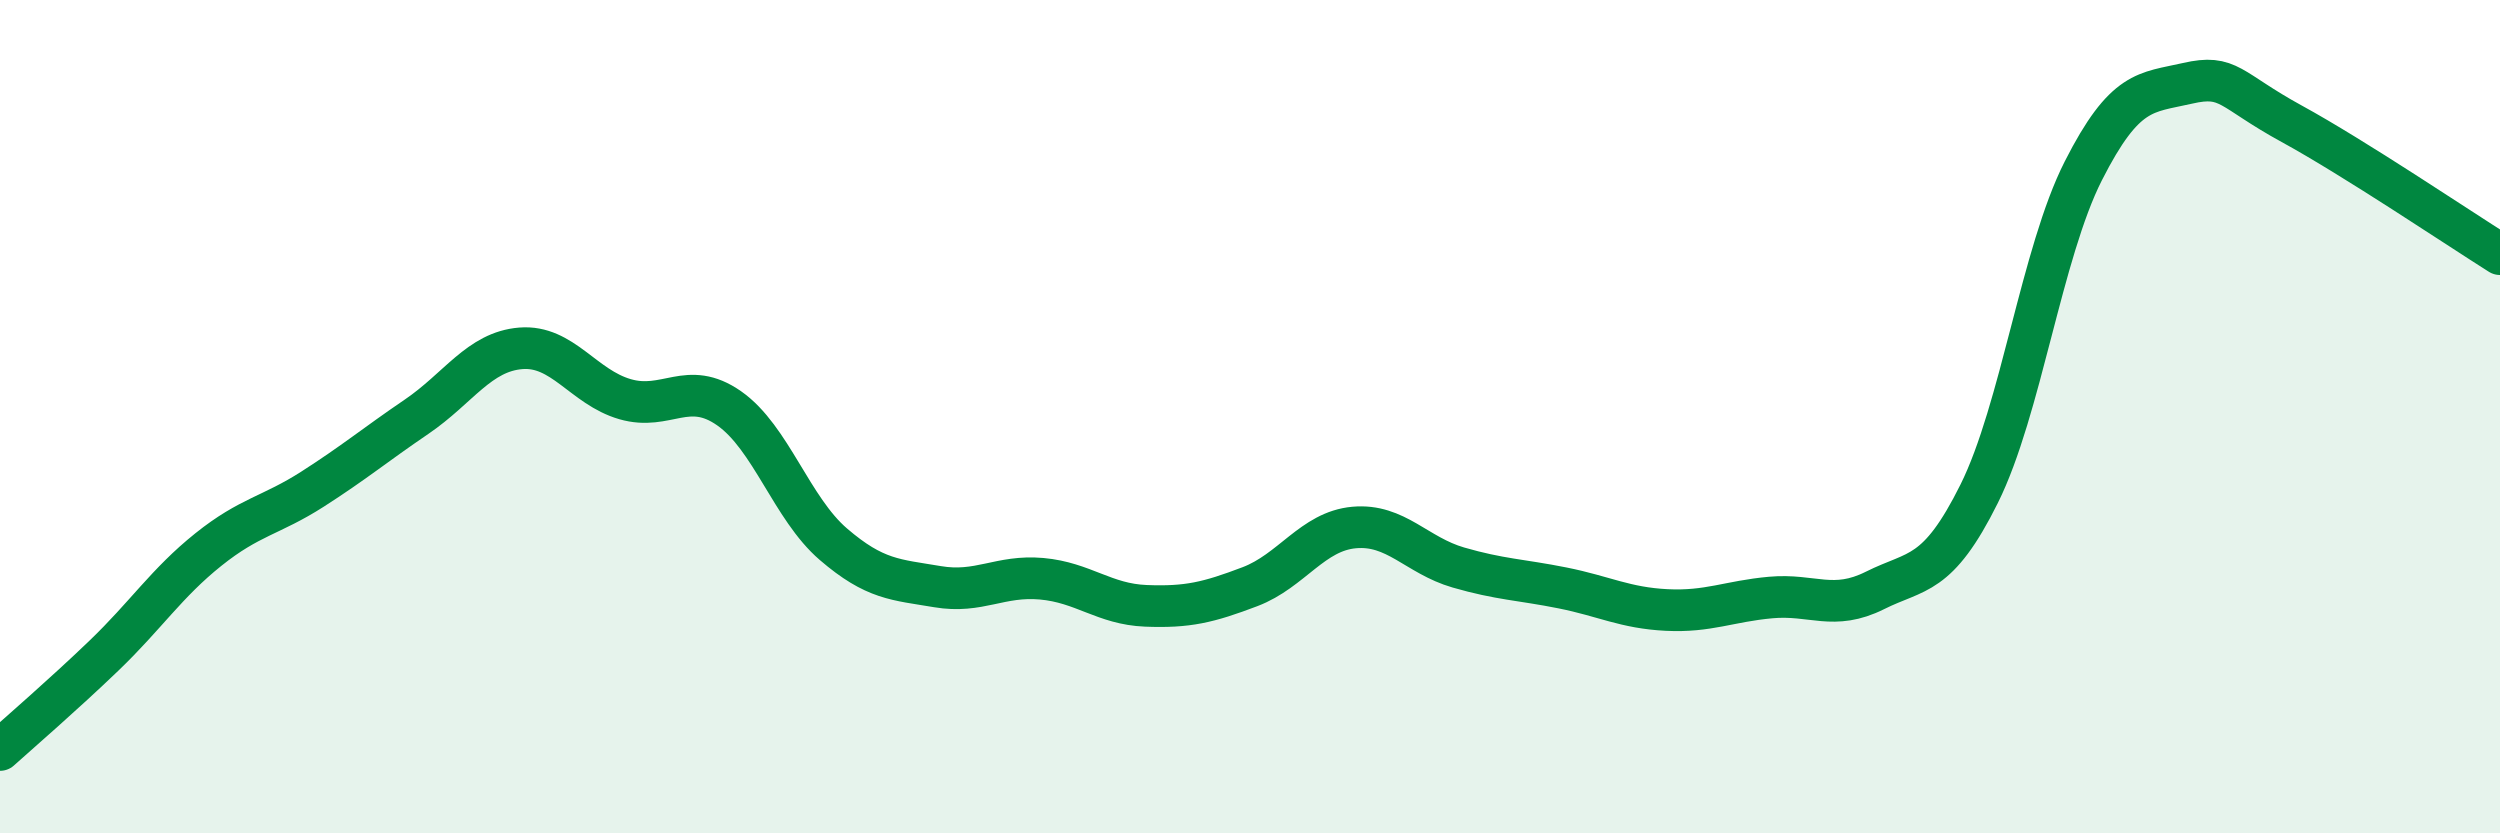 
    <svg width="60" height="20" viewBox="0 0 60 20" xmlns="http://www.w3.org/2000/svg">
      <path
        d="M 0,18 C 0.5,17.55 1.5,16.69 2.5,15.73 C 3.5,14.77 4,13.99 5,13.19 C 6,12.39 6.5,12.38 7.5,11.74 C 8.5,11.1 9,10.68 10,10 C 11,9.32 11.5,8.44 12.5,8.36 C 13.5,8.28 14,9.29 15,9.58 C 16,9.87 16.5,9.1 17.5,9.8 C 18.5,10.5 19,12.2 20,13.06 C 21,13.92 21.5,13.91 22.5,14.08 C 23.5,14.25 24,13.8 25,13.89 C 26,13.98 26.5,14.5 27.5,14.54 C 28.5,14.58 29,14.46 30,14.08 C 31,13.7 31.5,12.75 32.5,12.66 C 33.5,12.57 34,13.33 35,13.62 C 36,13.91 36.5,13.91 37.5,14.11 C 38.5,14.31 39,14.59 40,14.64 C 41,14.69 41.5,14.43 42.5,14.34 C 43.5,14.25 44,14.67 45,14.17 C 46,13.67 46.5,13.86 47.5,11.85 C 48.5,9.84 49,6.07 50,4.1 C 51,2.13 51.5,2.23 52.5,2 C 53.5,1.77 53.5,2.15 55,2.97 C 56.5,3.79 59,5.47 60,6.1L60 20L0 20Z"
        fill="#008740"
        opacity="0.1"
        stroke-linecap="round"
        stroke-linejoin="round"
      />
      <path
        d="M 0,18 C 0.5,17.55 1.5,16.69 2.5,15.73 C 3.5,14.77 4,13.99 5,13.19 C 6,12.39 6.5,12.38 7.5,11.74 C 8.5,11.1 9,10.68 10,10 C 11,9.32 11.5,8.44 12.5,8.36 C 13.5,8.28 14,9.29 15,9.58 C 16,9.87 16.5,9.1 17.5,9.8 C 18.5,10.5 19,12.2 20,13.06 C 21,13.92 21.5,13.91 22.5,14.08 C 23.5,14.25 24,13.8 25,13.89 C 26,13.98 26.5,14.5 27.5,14.54 C 28.5,14.58 29,14.46 30,14.08 C 31,13.7 31.5,12.75 32.5,12.66 C 33.5,12.57 34,13.33 35,13.62 C 36,13.91 36.5,13.91 37.5,14.11 C 38.5,14.31 39,14.59 40,14.64 C 41,14.69 41.5,14.43 42.5,14.34 C 43.5,14.25 44,14.67 45,14.17 C 46,13.67 46.5,13.86 47.5,11.85 C 48.5,9.84 49,6.07 50,4.1 C 51,2.13 51.5,2.23 52.5,2 C 53.5,1.77 53.5,2.15 55,2.97 C 56.5,3.79 59,5.47 60,6.1"
        stroke="#008740"
        stroke-width="1"
        fill="none"
        stroke-linecap="round"
        stroke-linejoin="round"
      />
    </svg>
  